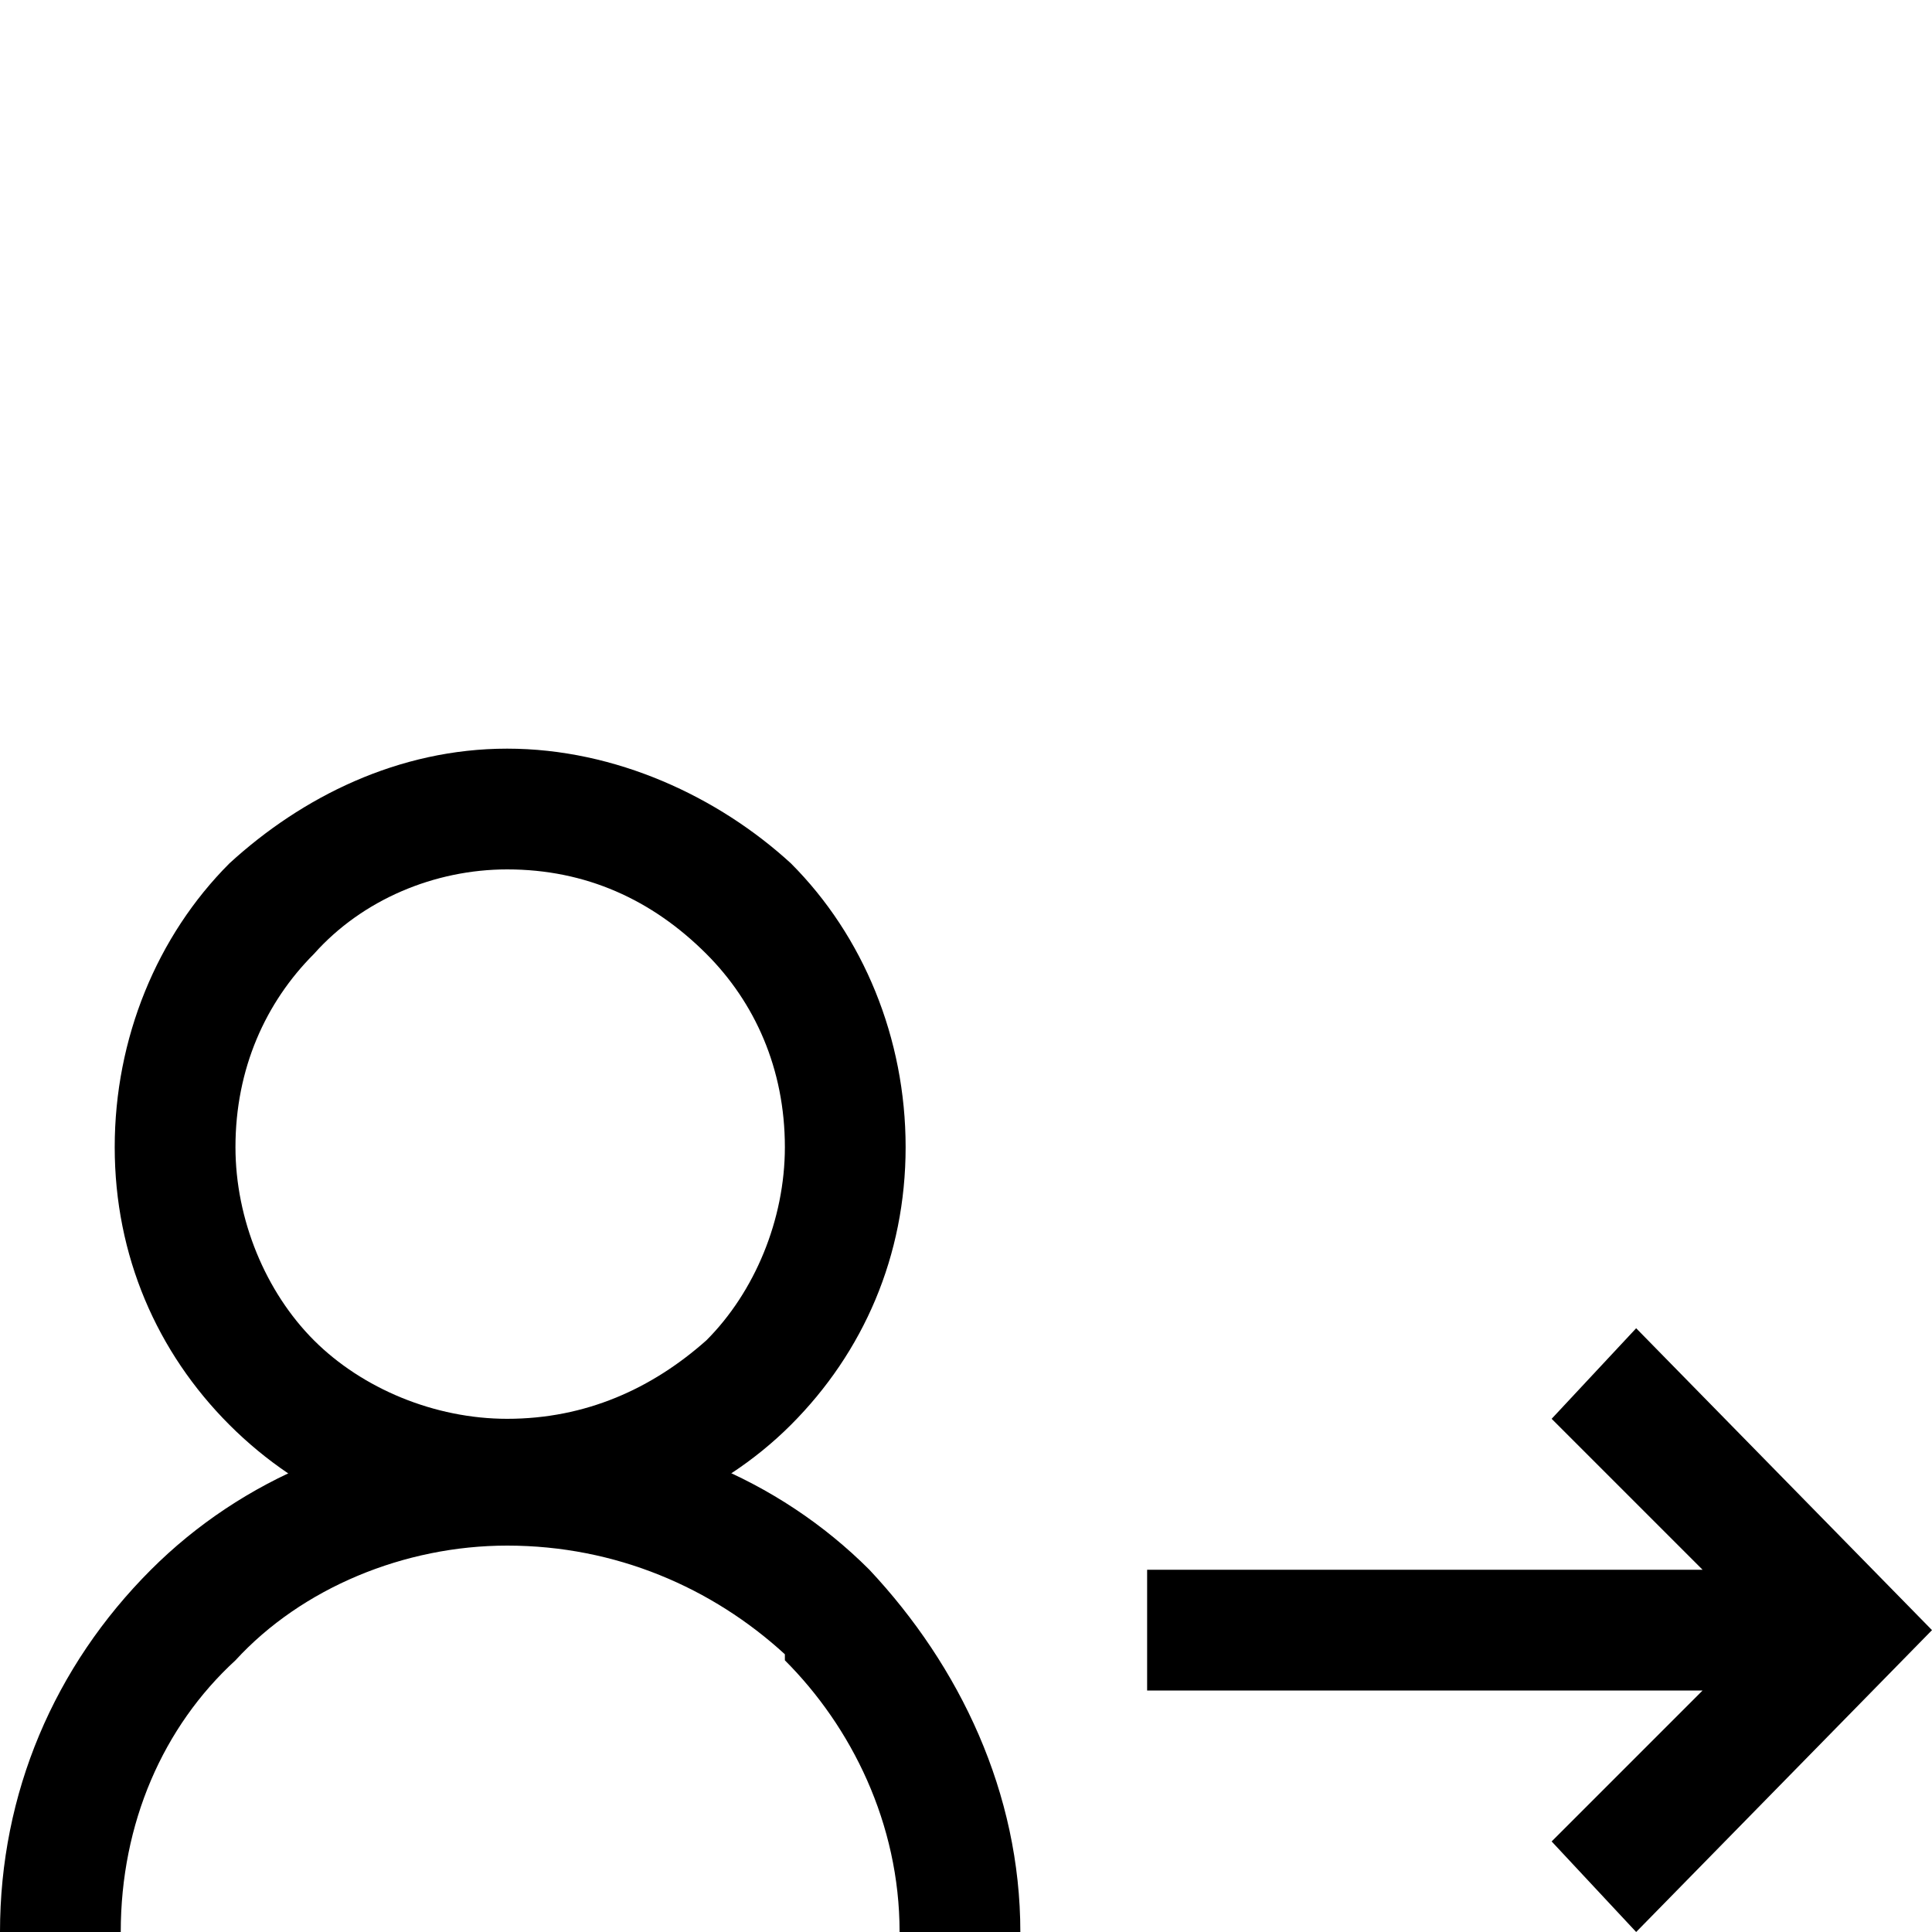 <?xml version="1.0" encoding="UTF-8"?>
<svg xmlns="http://www.w3.org/2000/svg" viewBox="0 0 320 320">
  <polygon points="257,235 271,220 320,270 271,320 257,305 282,280 190,280 190,260 282,260 "/>
  <path d="M0 320l0 0c0,-23 9,-44 25,-60 15,-15 36,-24 59,-24 24,0 45,9 60,24l0 0 0 0c15,16 25,37 25,60l-20 0c0,-18 -8,-34 -19,-45l0 -1c-12,-11 -28,-18 -46,-18 -17,0 -34,7 -45,19 -12,11 -19,27 -19,45l0 0 -20 0z"/>
  <path d="M84 124c18,0 35,8 47,19 12,12 19,29 19,47 0,18 -7,34 -19,46 -12,12 -29,19 -47,19 -18,0 -34,-7 -46,-19 -12,-12 -19,-28 -19,-46 0,-18 7,-35 19,-47 12,-11 28,-19 46,-19zm33 34c-9,-9 -20,-14 -33,-14 -12,0 -24,5 -32,14 -8,8 -13,19 -13,32 0,12 5,24 13,32 8,8 20,13 32,13 13,0 24,-5 33,-13 8,-8 13,-20 13,-32 0,-13 -5,-24 -13,-32z"/>
</svg>
